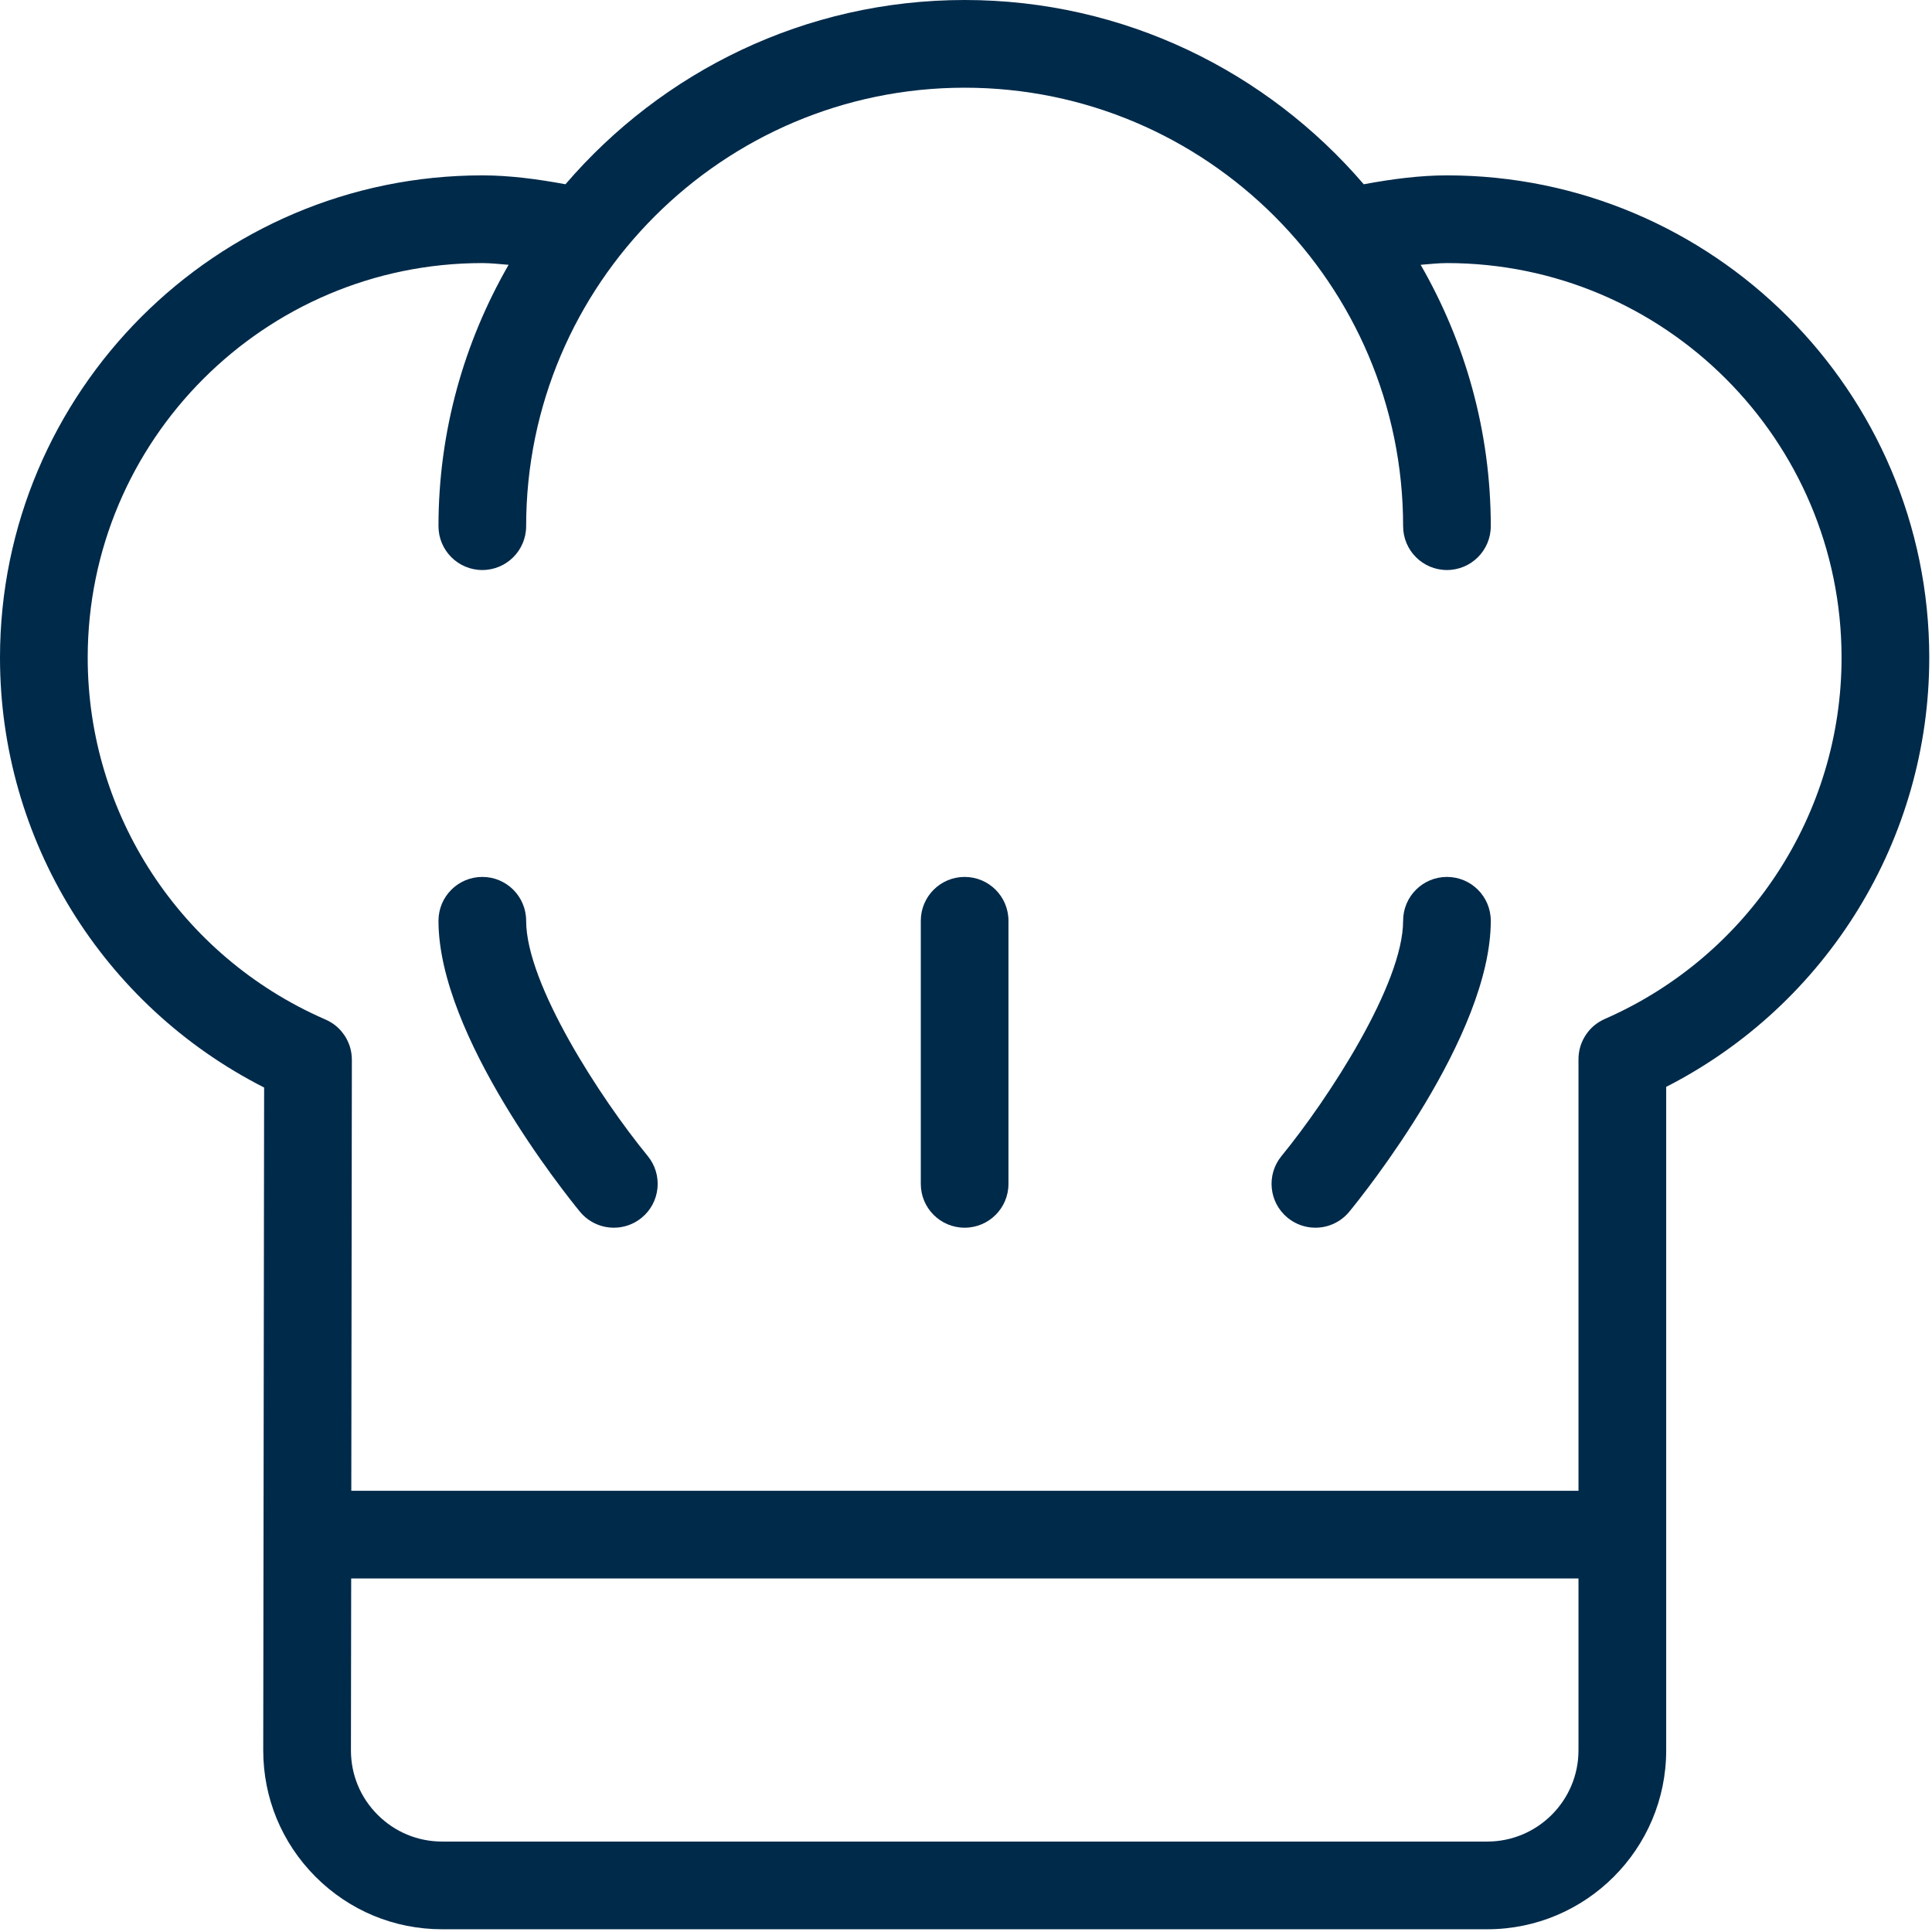 <?xml version="1.0" encoding="UTF-8"?>
<svg width="48px" height="48px" viewBox="0 0 48 48" version="1.1" xmlns="http://www.w3.org/2000/svg" xmlns:xlink="http://www.w3.org/1999/xlink">
    <!-- Generator: Sketch 48.1 (47250) - http://www.bohemiancoding.com/sketch -->
    <title>Group 2</title>
    <desc>Created with Sketch.</desc>
    <defs></defs>
    <g id="landing-hoteles-iconos" stroke="none" stroke-width="1" fill="none" fill-rule="evenodd" transform="translate(-557, -1303)">
        <g id="tabs-iconos" transform="translate(0, 954)" fill="#002A4A" fill-rule="nonzero">
            <g id="barra-inferior-iconos" transform="translate(322, 340)">
                <g id="003-chef" transform="translate(230, 9)">
                    <g id="Group-2" transform="translate(5, 0)">
                        <path d="M13.072,22.877 C13.072,22.274 12.585,21.787 11.983,21.787 C11.381,21.787 10.894,22.274 10.894,22.877 C10.894,25.737 14.049,29.665 14.408,30.104 C14.624,30.366 14.937,30.502 15.252,30.502 C15.495,30.502 15.739,30.421 15.942,30.255 C16.407,29.873 16.474,29.187 16.093,28.721 C14.926,27.298 13.072,24.453 13.072,22.877 Z" id="Shape"></path>
                        <path d="M35.949,21.787 C35.347,21.787 34.86,22.274 34.86,22.877 C34.86,24.448 33.006,27.296 31.838,28.722 C31.457,29.187 31.525,29.873 31.99,30.255 C32.193,30.421 32.437,30.502 32.681,30.502 C32.996,30.502 33.307,30.366 33.523,30.104 C33.883,29.665 37.038,25.737 37.038,22.877 C37.038,22.274 36.551,21.787 35.949,21.787 Z" id="Shape"></path>
                        <path d="M23.966,21.787 C23.364,21.787 22.877,22.274 22.877,22.877 L22.877,29.413 C22.877,30.015 23.364,30.502 23.966,30.502 C24.568,30.502 25.055,30.015 25.055,29.413 L25.055,22.877 C25.055,22.274 24.568,21.787 23.966,21.787 Z" id="Shape"></path>
                        <path d="M35.949,4.357 C35.289,4.357 34.599,4.445 33.882,4.578 C31.483,1.781 27.932,0 23.966,0 C20,0 16.449,1.781 14.049,4.578 C13.333,4.445 12.643,4.357 11.983,4.357 C5.375,4.357 0,9.733 0,16.34 C0,20.868 2.553,24.984 6.562,27.019 L6.54,43.482 C6.539,44.67 7.001,45.787 7.84,46.628 C8.681,47.469 9.797,47.932 10.985,47.932 L36.951,47.932 C39.402,47.932 41.396,45.938 41.396,43.487 L41.396,27.003 C45.389,24.963 47.932,20.853 47.932,16.34 C47.932,9.733 42.556,4.357 35.949,4.357 Z M39.217,43.487 C39.217,44.736 38.2,45.753 36.951,45.753 L10.985,45.753 C10.38,45.753 9.811,45.517 9.382,45.088 C8.954,44.66 8.718,44.091 8.719,43.484 L8.725,39.217 L39.217,39.217 L39.217,43.487 Z M39.891,25.307 C39.834,25.331 39.78,25.359 39.729,25.391 C39.591,25.477 39.479,25.589 39.395,25.719 C39.31,25.848 39.252,25.997 39.229,26.156 C39.219,26.217 39.216,26.278 39.217,26.339 L39.217,37.038 L8.728,37.038 L8.742,26.354 C8.743,26.295 8.739,26.234 8.731,26.175 C8.708,26.01 8.647,25.857 8.559,25.724 C8.475,25.6 8.367,25.491 8.235,25.408 C8.181,25.374 8.123,25.345 8.064,25.32 C4.488,23.756 2.179,20.235 2.179,16.34 C2.179,10.934 6.577,6.536 11.983,6.536 C12.194,6.536 12.417,6.562 12.636,6.579 C11.534,8.494 10.894,10.708 10.894,13.072 C10.894,13.674 11.381,14.162 11.983,14.162 C12.585,14.162 13.072,13.674 13.072,13.072 C13.072,7.066 17.96,2.179 23.966,2.179 C29.972,2.179 34.86,7.066 34.86,13.072 C34.86,13.674 35.347,14.162 35.949,14.162 C36.551,14.162 37.038,13.674 37.038,13.072 C37.038,10.708 36.398,8.495 35.296,6.579 C35.515,6.562 35.738,6.536 35.949,6.536 C41.355,6.536 45.753,10.934 45.753,16.34 C45.753,20.221 43.453,23.738 39.891,25.307 Z" id="Shape"></path>
                    </g>
                </g>
            </g>
        </g>
    </g>
</svg>